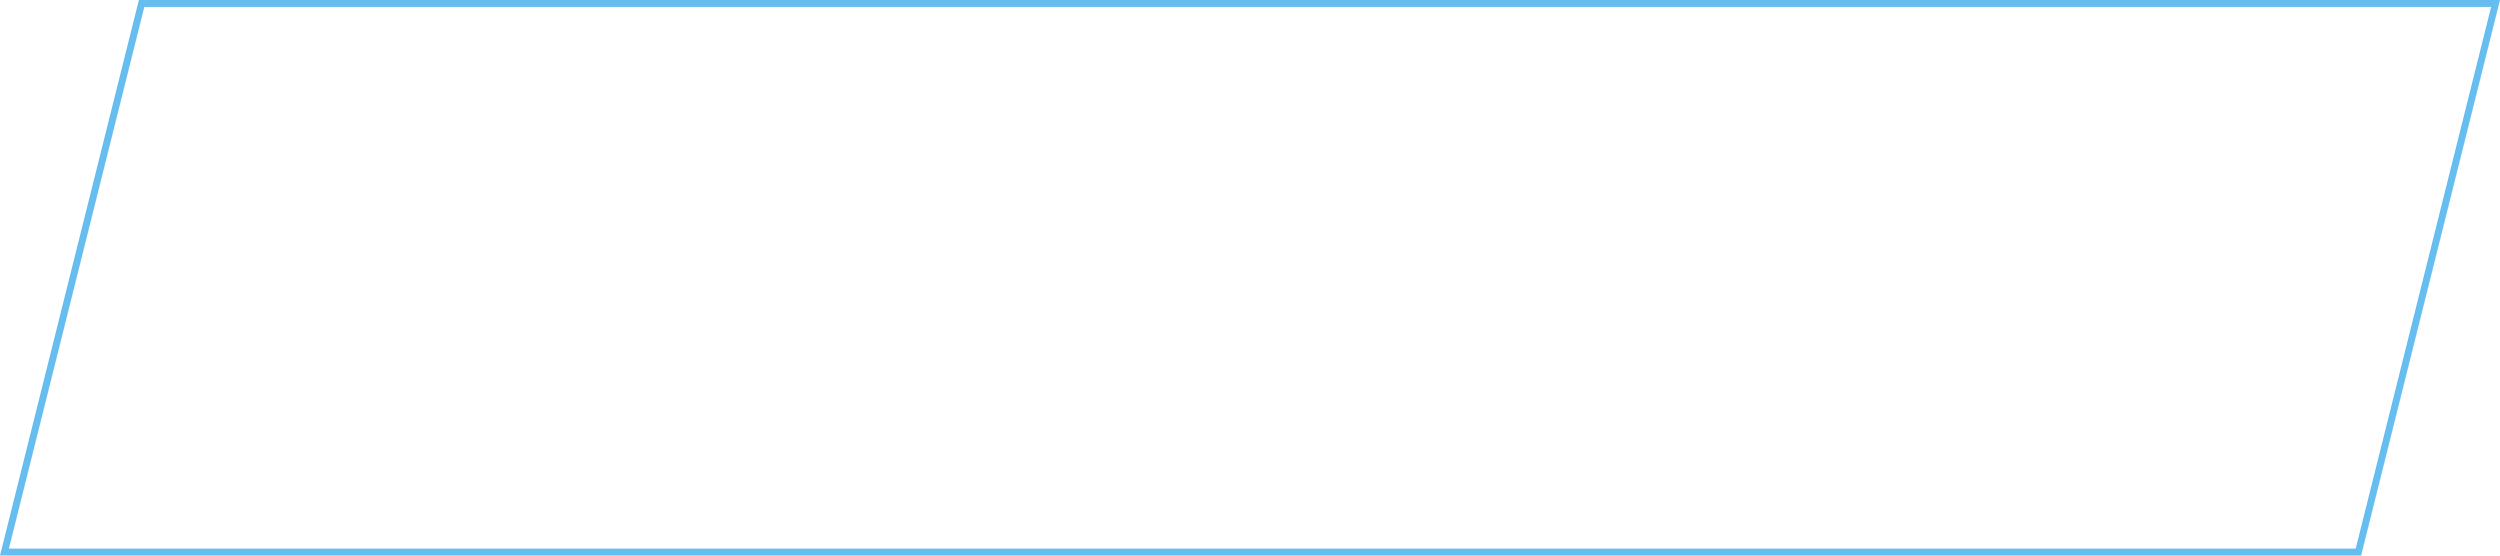 <?xml version="1.0" encoding="UTF-8"?> <svg xmlns="http://www.w3.org/2000/svg" width="1440" height="320" viewBox="0 0 1440 320" fill="none"> <path opacity="0.6" fill-rule="evenodd" clip-rule="evenodd" d="M83.123 4L5.123 316H1356.88L1434.88 4H83.123ZM80 0L0 320H1360L1440 0H80Z" fill="#0092E4"></path> </svg> 